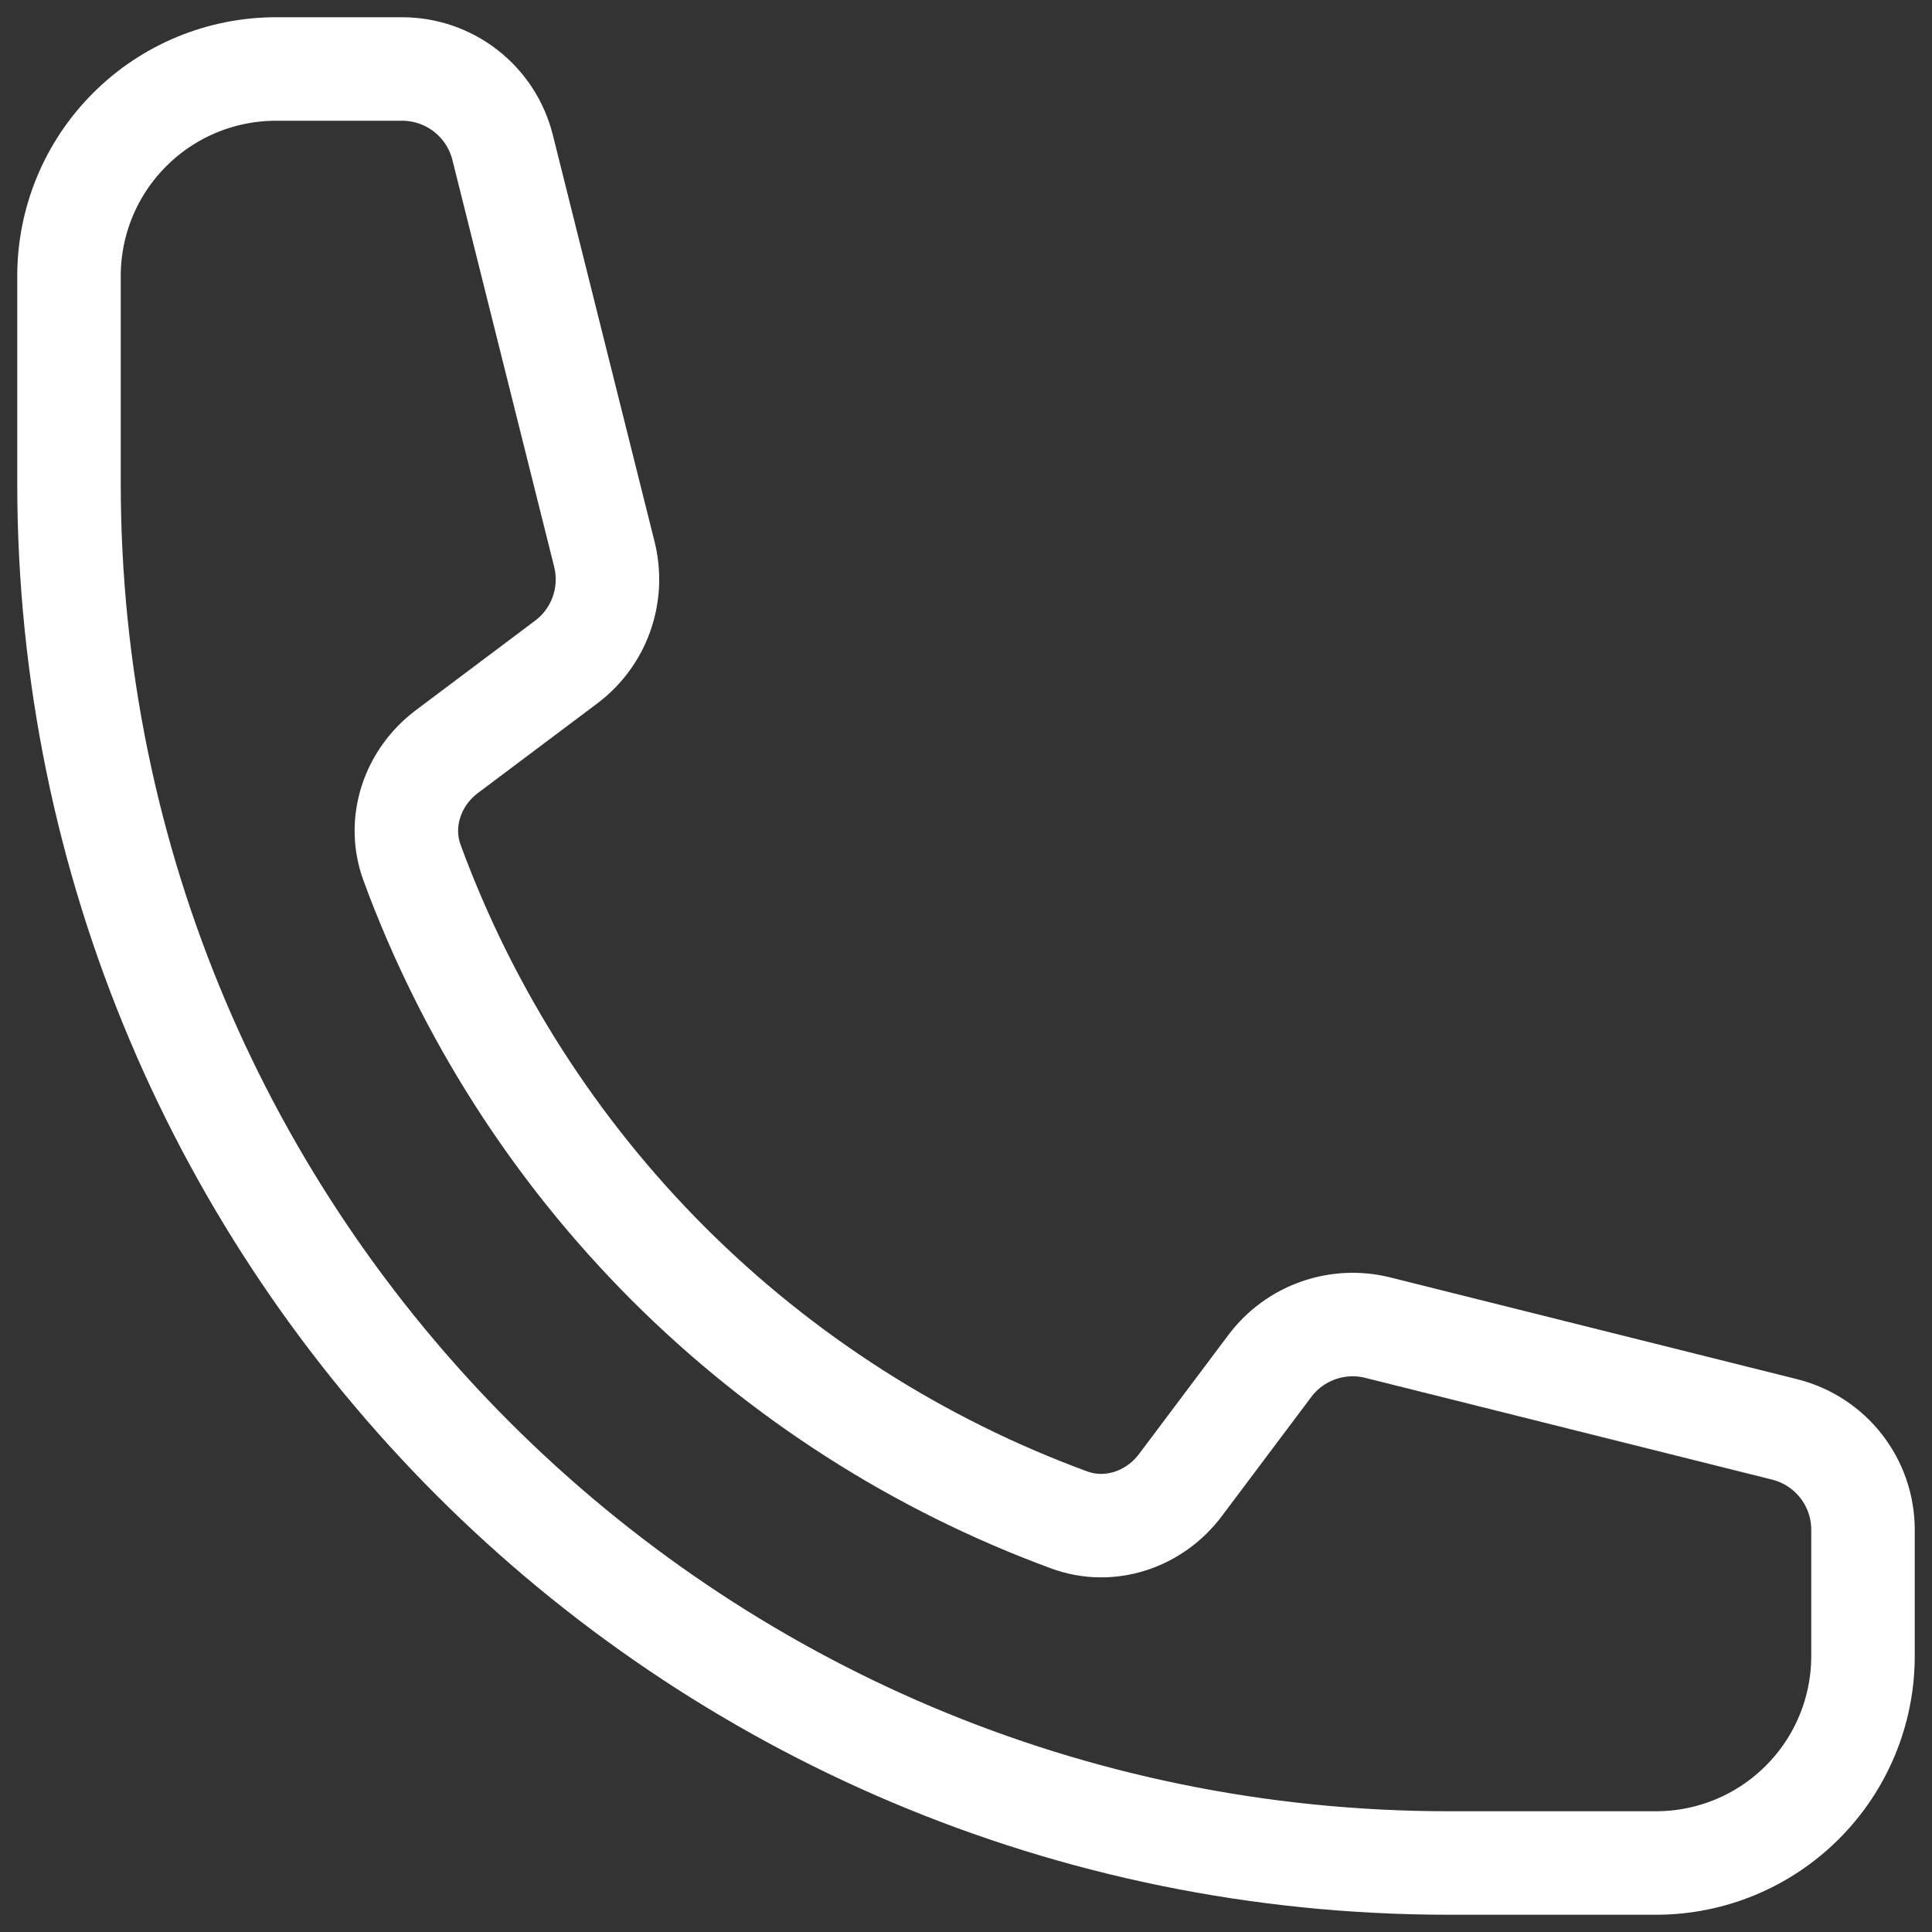 <svg width="28" height="28" viewBox="0 0 28 28" fill="none" xmlns="http://www.w3.org/2000/svg">
<rect x="0" y="0" width="28" height="28" fill="#333333" stroke="none"/>
<path d="M1 7C1 18.045 9.955 27 21 27H24C24.796 27 25.559 26.684 26.121 26.121C26.684 25.559 27 24.796 27 24V22.171C27 21.483 26.532 20.883 25.864 20.716L19.967 19.241C19.38 19.095 18.764 19.315 18.403 19.797L17.109 21.521C16.733 22.023 16.084 22.244 15.496 22.028C13.313 21.226 11.331 19.958 9.686 18.314C8.042 16.669 6.774 14.687 5.972 12.504C5.756 11.916 5.977 11.267 6.479 10.891L8.203 9.597C8.687 9.236 8.905 8.619 8.759 8.033L7.284 2.136C7.203 1.812 7.016 1.524 6.752 1.318C6.489 1.112 6.164 1 5.829 1H4C3.204 1 2.441 1.316 1.879 1.879C1.316 2.441 1 3.204 1 4V7Z" stroke="white" stroke-width="1.5" stroke-linecap="round" stroke-linejoin="round"/>
</svg>
